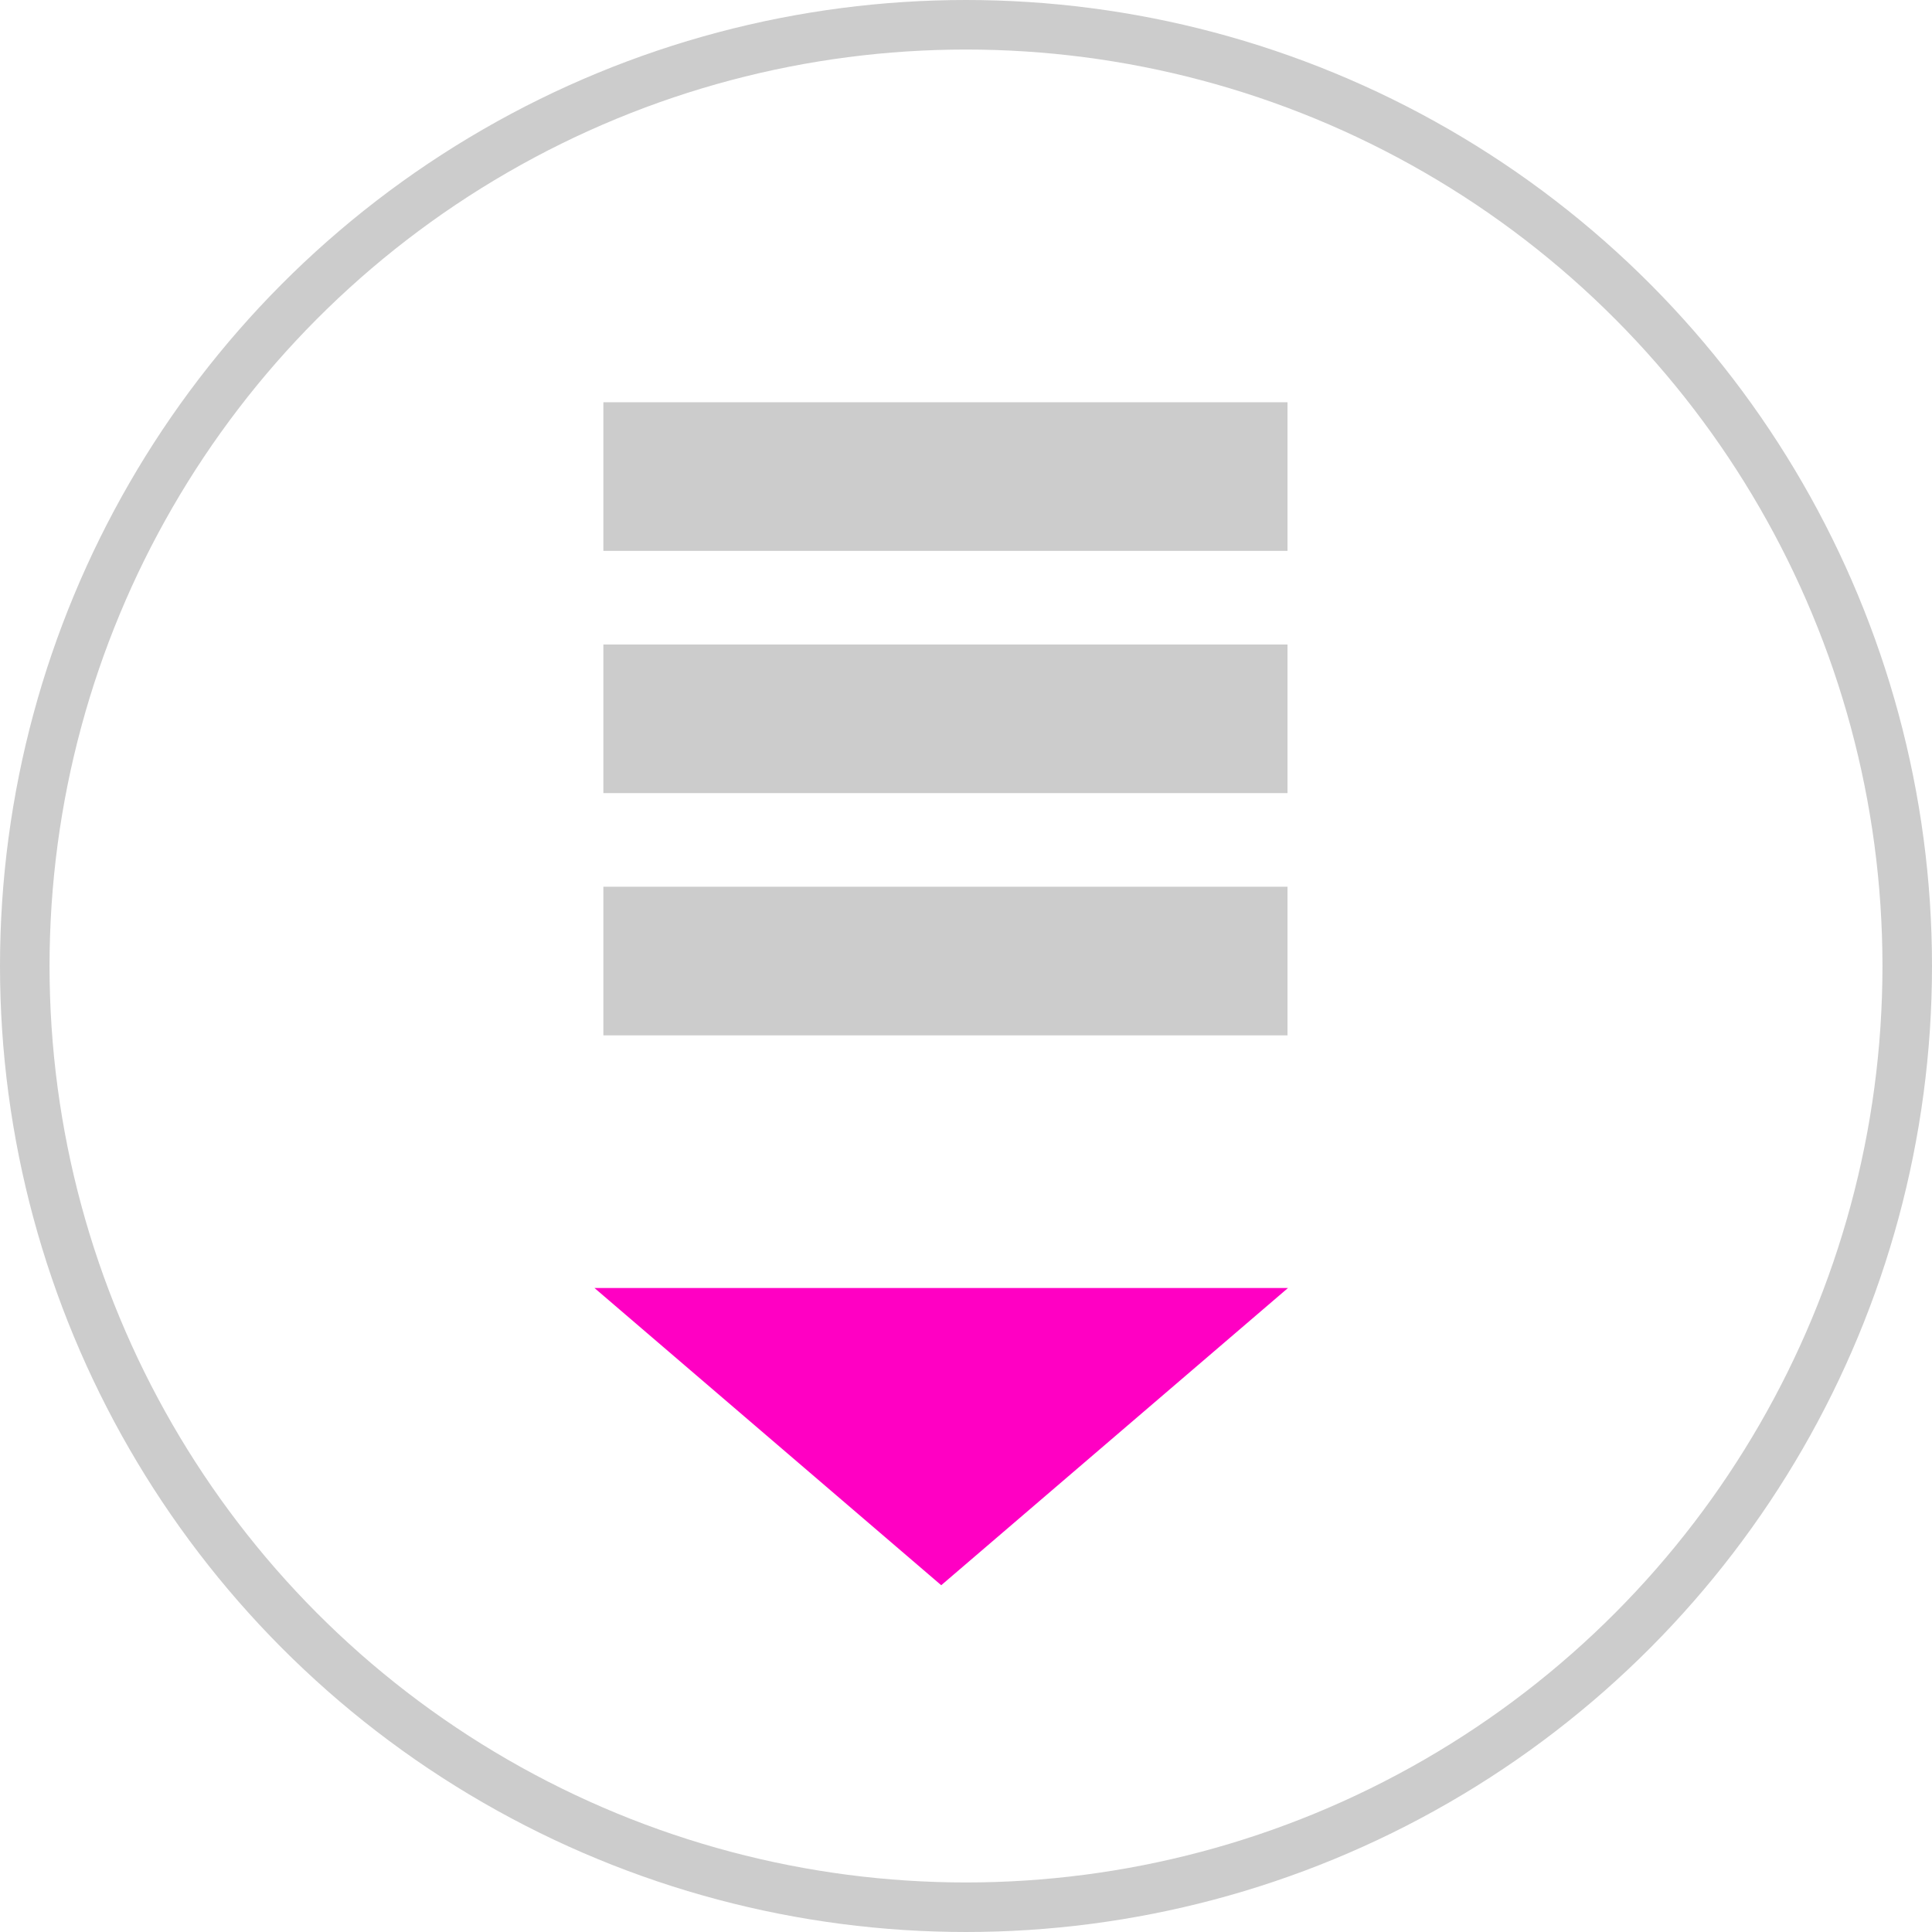 <svg id="Ebene_1" data-name="Ebene 1" xmlns="http://www.w3.org/2000/svg" viewBox="0 0 39 39">
  <g id="Ellipse_1" data-name="Ellipse 1">
    <circle cx="19.5" cy="19.5" r="19.5" fill="none"/>
    <circle cx="19.5" cy="19.5" r="19" fill="none" stroke="#ccc"/>
  </g>
  <line id="Linie_1" data-name="Linie 1" x1="12.18" y1="9.62" x2="25.99" y2="9.62" fill="none" stroke="#ccc" stroke-width="3"/>
  <line id="Linie_2" data-name="Linie 2" x1="12.18" y1="14.51" x2="25.99" y2="14.51" fill="none" stroke="#ccc" stroke-width="3"/>
  <line id="Linie_3" data-name="Linie 3" x1="12.18" y1="19.4" x2="25.99" y2="19.4" fill="none" stroke="#ccc" stroke-width="3"/>
  <path id="Polygon_1" data-name="Polygon 1" d="M20.73,33.57l-7-6h14Z" transform="translate(-1.73 -1.57)" fill="#ff00c3"/>
</svg>
